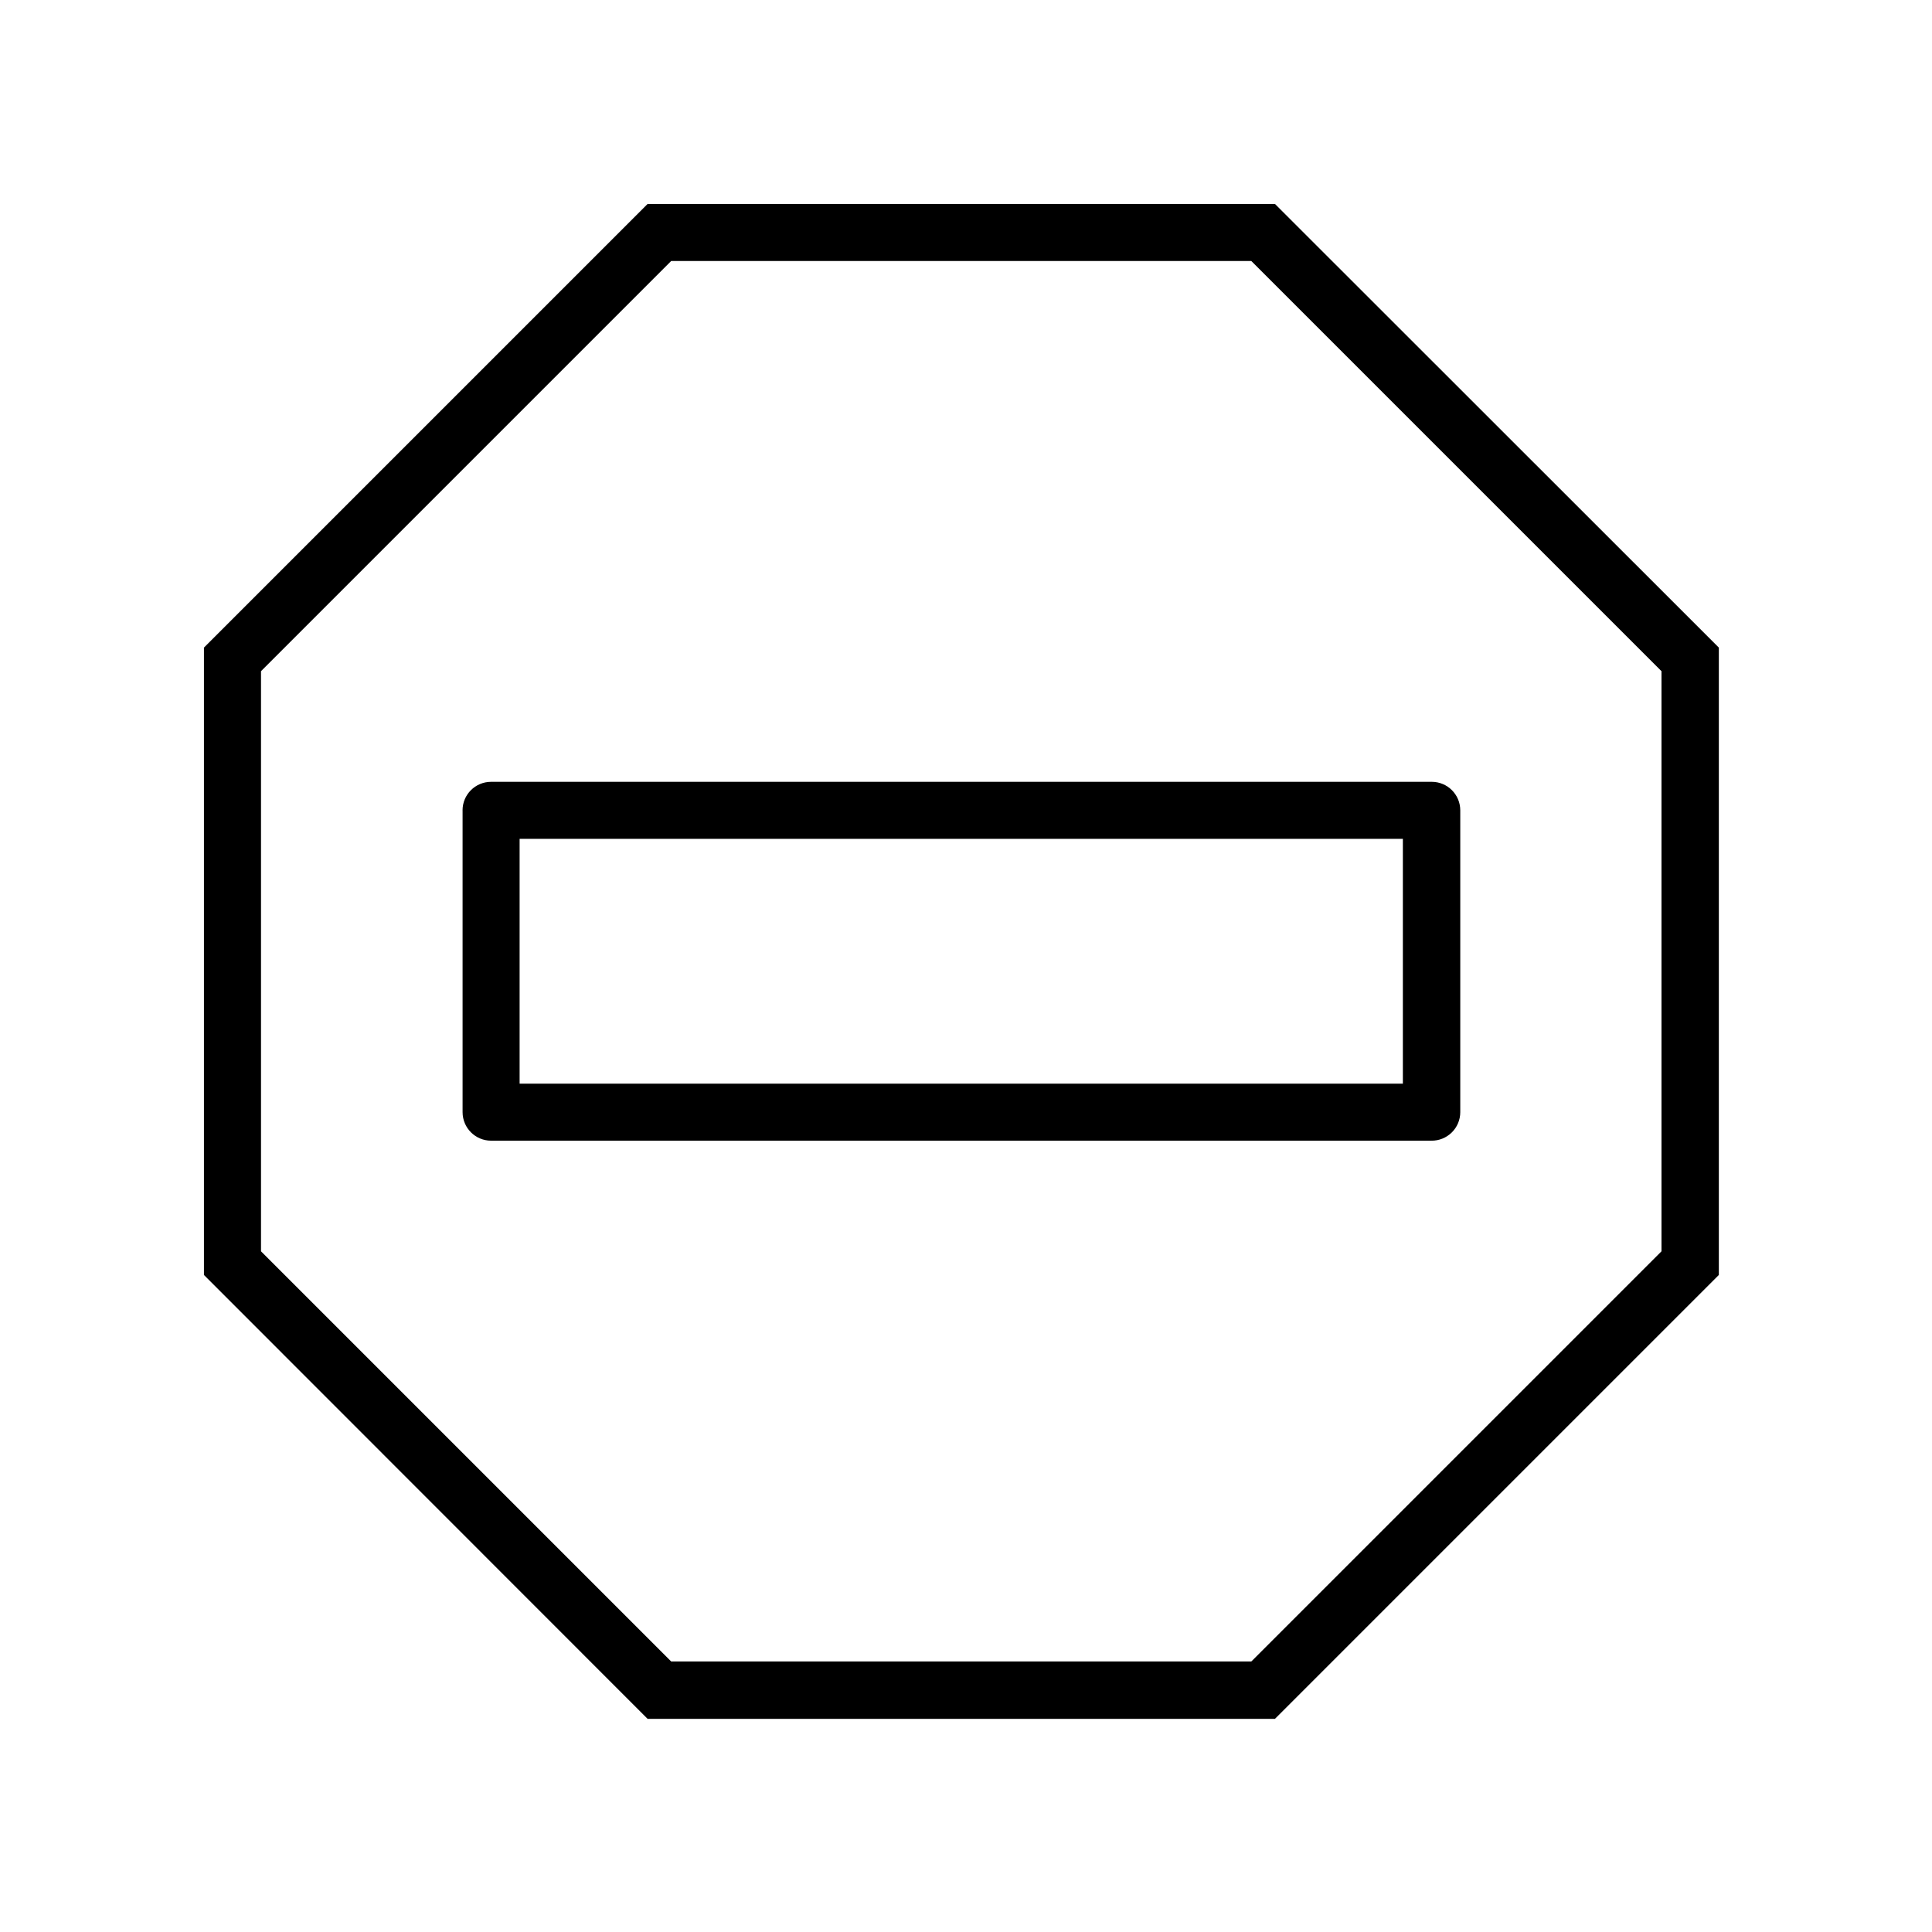 <?xml version="1.0" encoding="UTF-8"?>
<!-- Uploaded to: SVG Repo, www.svgrepo.com, Generator: SVG Repo Mixer Tools -->
<svg fill="#000000" width="800px" height="800px" version="1.1" viewBox="144 144 512 512" xmlns="http://www.w3.org/2000/svg">
 <path d="m481.88 198.05h-166.26l-117.57 117.57v166.26l117.57 117.63h166.26l117.63-117.63v-166.26zm102.43 277.56-108.7 108.7h-153.74l-108.7-108.7v-153.74l108.7-108.7h153.74l108.7 108.7zm-317.72-116.86v79.984c0 4.176 3.383 7.559 7.559 7.559h249.18c2.019 0.027 3.969-0.758 5.406-2.18 1.441-1.418 2.25-3.356 2.25-5.379v-79.984c0-4.172-3.383-7.559-7.555-7.559h-249.29c-4.176 0-7.559 3.387-7.559 7.559zm15.113 7.559h234.07v64.871h-234.07z"/>
</svg>